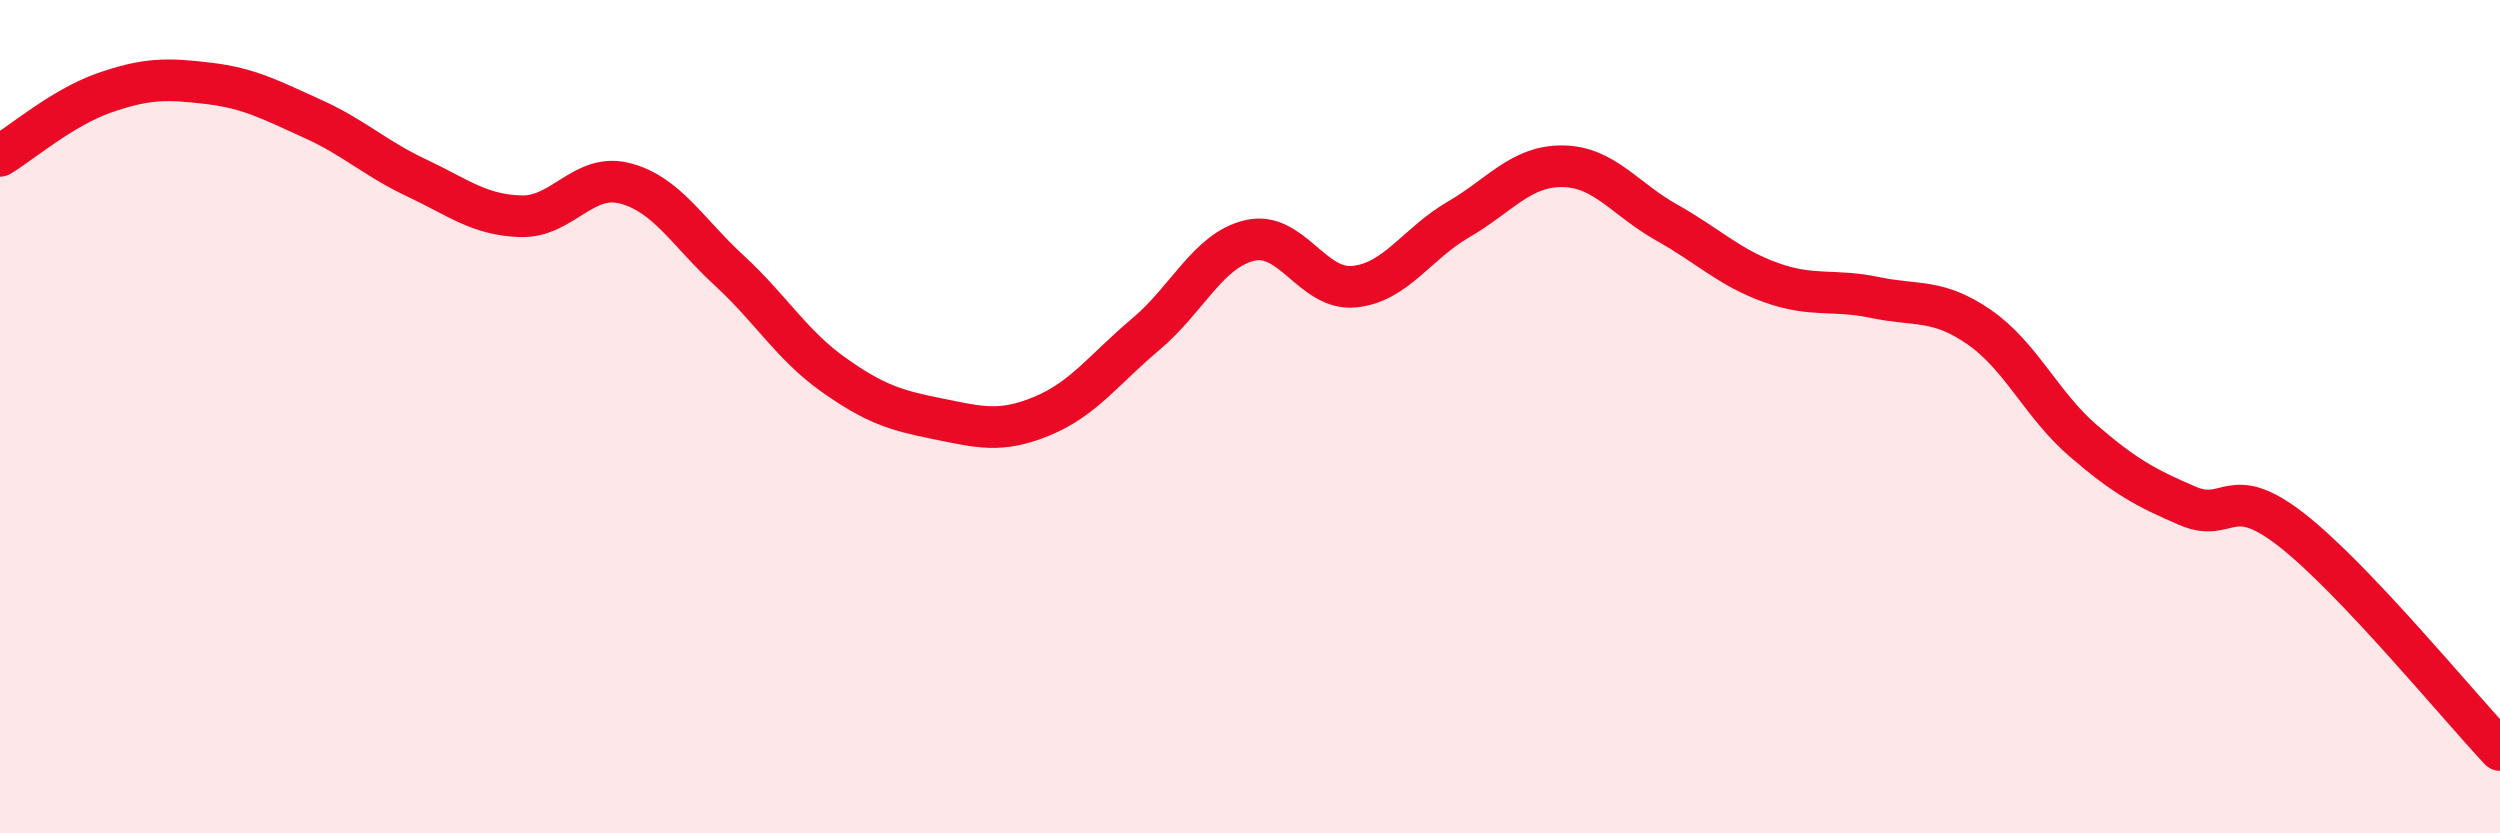
    <svg width="60" height="20" viewBox="0 0 60 20" xmlns="http://www.w3.org/2000/svg">
      <path
        d="M 0,3.74 C 0.5,3.44 1.5,2.58 2.5,2.23 C 3.5,1.88 4,1.88 5,2 C 6,2.12 6.5,2.4 7.5,2.85 C 8.5,3.3 9,3.8 10,4.27 C 11,4.74 11.5,5.16 12.5,5.19 C 13.5,5.22 14,4.14 15,4.4 C 16,4.66 16.5,5.57 17.5,6.49 C 18.5,7.41 19,8.28 20,8.99 C 21,9.7 21.5,9.85 22.5,10.05 C 23.5,10.25 24,10.4 25,9.99 C 26,9.58 26.5,8.86 27.5,8.02 C 28.5,7.18 29,6 30,5.77 C 31,5.54 31.5,6.98 32.5,6.88 C 33.5,6.78 34,5.85 35,5.27 C 36,4.69 36.5,3.98 37.5,3.99 C 38.5,4 39,4.78 40,5.34 C 41,5.9 41.5,6.42 42.5,6.78 C 43.5,7.14 44,6.93 45,7.14 C 46,7.35 46.5,7.16 47.5,7.85 C 48.5,8.54 49,9.72 50,10.58 C 51,11.44 51.5,11.71 52.5,12.14 C 53.5,12.57 53.5,11.55 55,12.72 C 56.5,13.89 59,16.94 60,18L60 20L0 20Z"
        fill="#EB0A25"
        opacity="0.1"
        stroke-linecap="round"
        stroke-linejoin="round"
      />
      <path
        d="M 0,3.74 C 0.5,3.44 1.5,2.58 2.5,2.23 C 3.5,1.88 4,1.88 5,2 C 6,2.12 6.5,2.4 7.5,2.85 C 8.5,3.3 9,3.8 10,4.27 C 11,4.74 11.5,5.16 12.5,5.19 C 13.5,5.22 14,4.14 15,4.4 C 16,4.66 16.5,5.57 17.5,6.49 C 18.5,7.41 19,8.28 20,8.99 C 21,9.7 21.5,9.85 22.5,10.05 C 23.5,10.25 24,10.4 25,9.99 C 26,9.58 26.5,8.86 27.5,8.02 C 28.5,7.18 29,6 30,5.77 C 31,5.54 31.5,6.98 32.5,6.88 C 33.5,6.78 34,5.85 35,5.27 C 36,4.69 36.5,3.98 37.5,3.99 C 38.5,4 39,4.78 40,5.34 C 41,5.9 41.5,6.42 42.5,6.78 C 43.5,7.14 44,6.93 45,7.14 C 46,7.35 46.5,7.16 47.5,7.85 C 48.5,8.54 49,9.72 50,10.58 C 51,11.44 51.5,11.71 52.5,12.14 C 53.5,12.57 53.5,11.55 55,12.72 C 56.5,13.89 59,16.94 60,18"
        stroke="#EB0A25"
        stroke-width="1"
        fill="none"
        stroke-linecap="round"
        stroke-linejoin="round"
      />
    </svg>
  